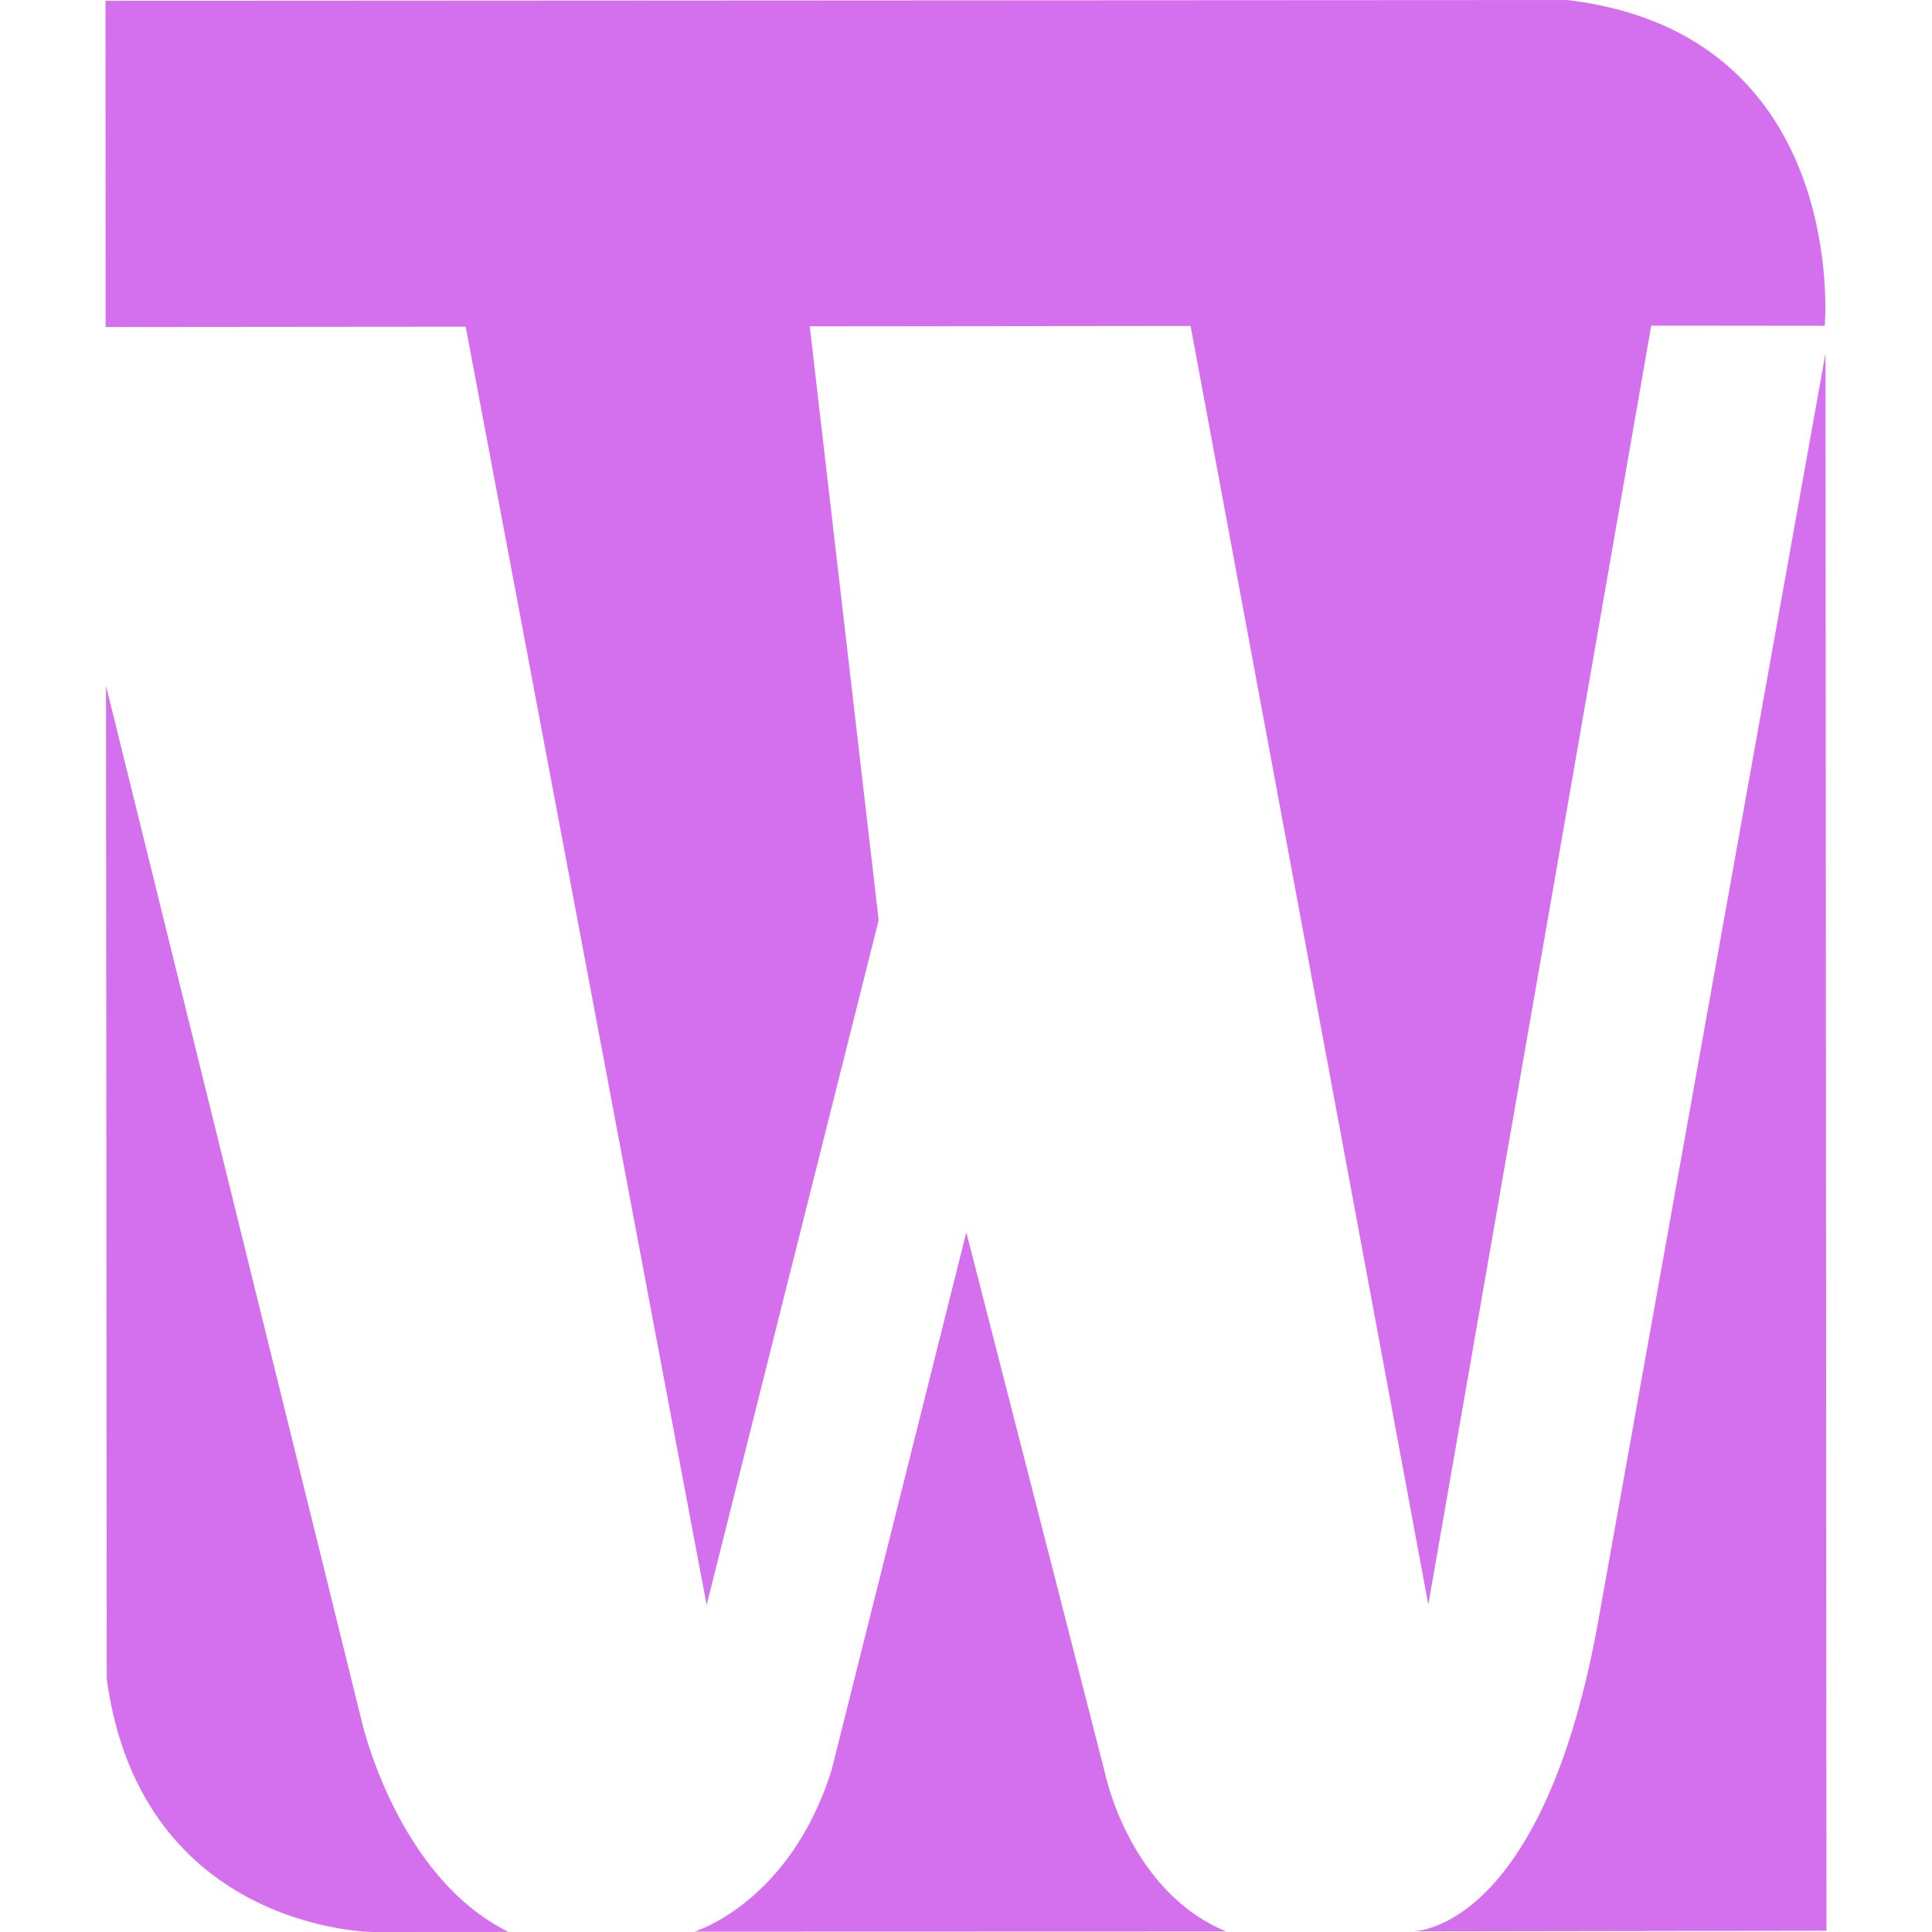 <svg role="img" width="32px" height="32px" viewBox="0 0 24 24" xmlns="http://www.w3.org/2000/svg"><title>Winmate</title><path fill="#d46fee" d="M5.785 4.058l-4.473.004L1.311.01 19.469 0c3.514.42 3.199 4.047 3.199 4.047l-2.156-.002-2.769 15.888L14.79 4.049l-4.731.005.856 7.376-2.137 8.507L5.785 4.058zM4.491 21.373L1.317 8.52l.009 12.338C1.756 23.983 4.629 24 4.629 24l1.687-.001c-1.393-.69-1.825-2.626-1.825-2.626zm9.237.659l-1.724-6.724-1.673 6.678c-.517 1.652-1.702 2.009-1.702 2.009l6.602-.002c-1.206-.499-1.503-1.961-1.503-1.961zm8.949-17.643l-2.844 15.865c-.711 3.767-2.285 3.738-2.285 3.738l5.141-.008-.012-19.595z"/></svg>
